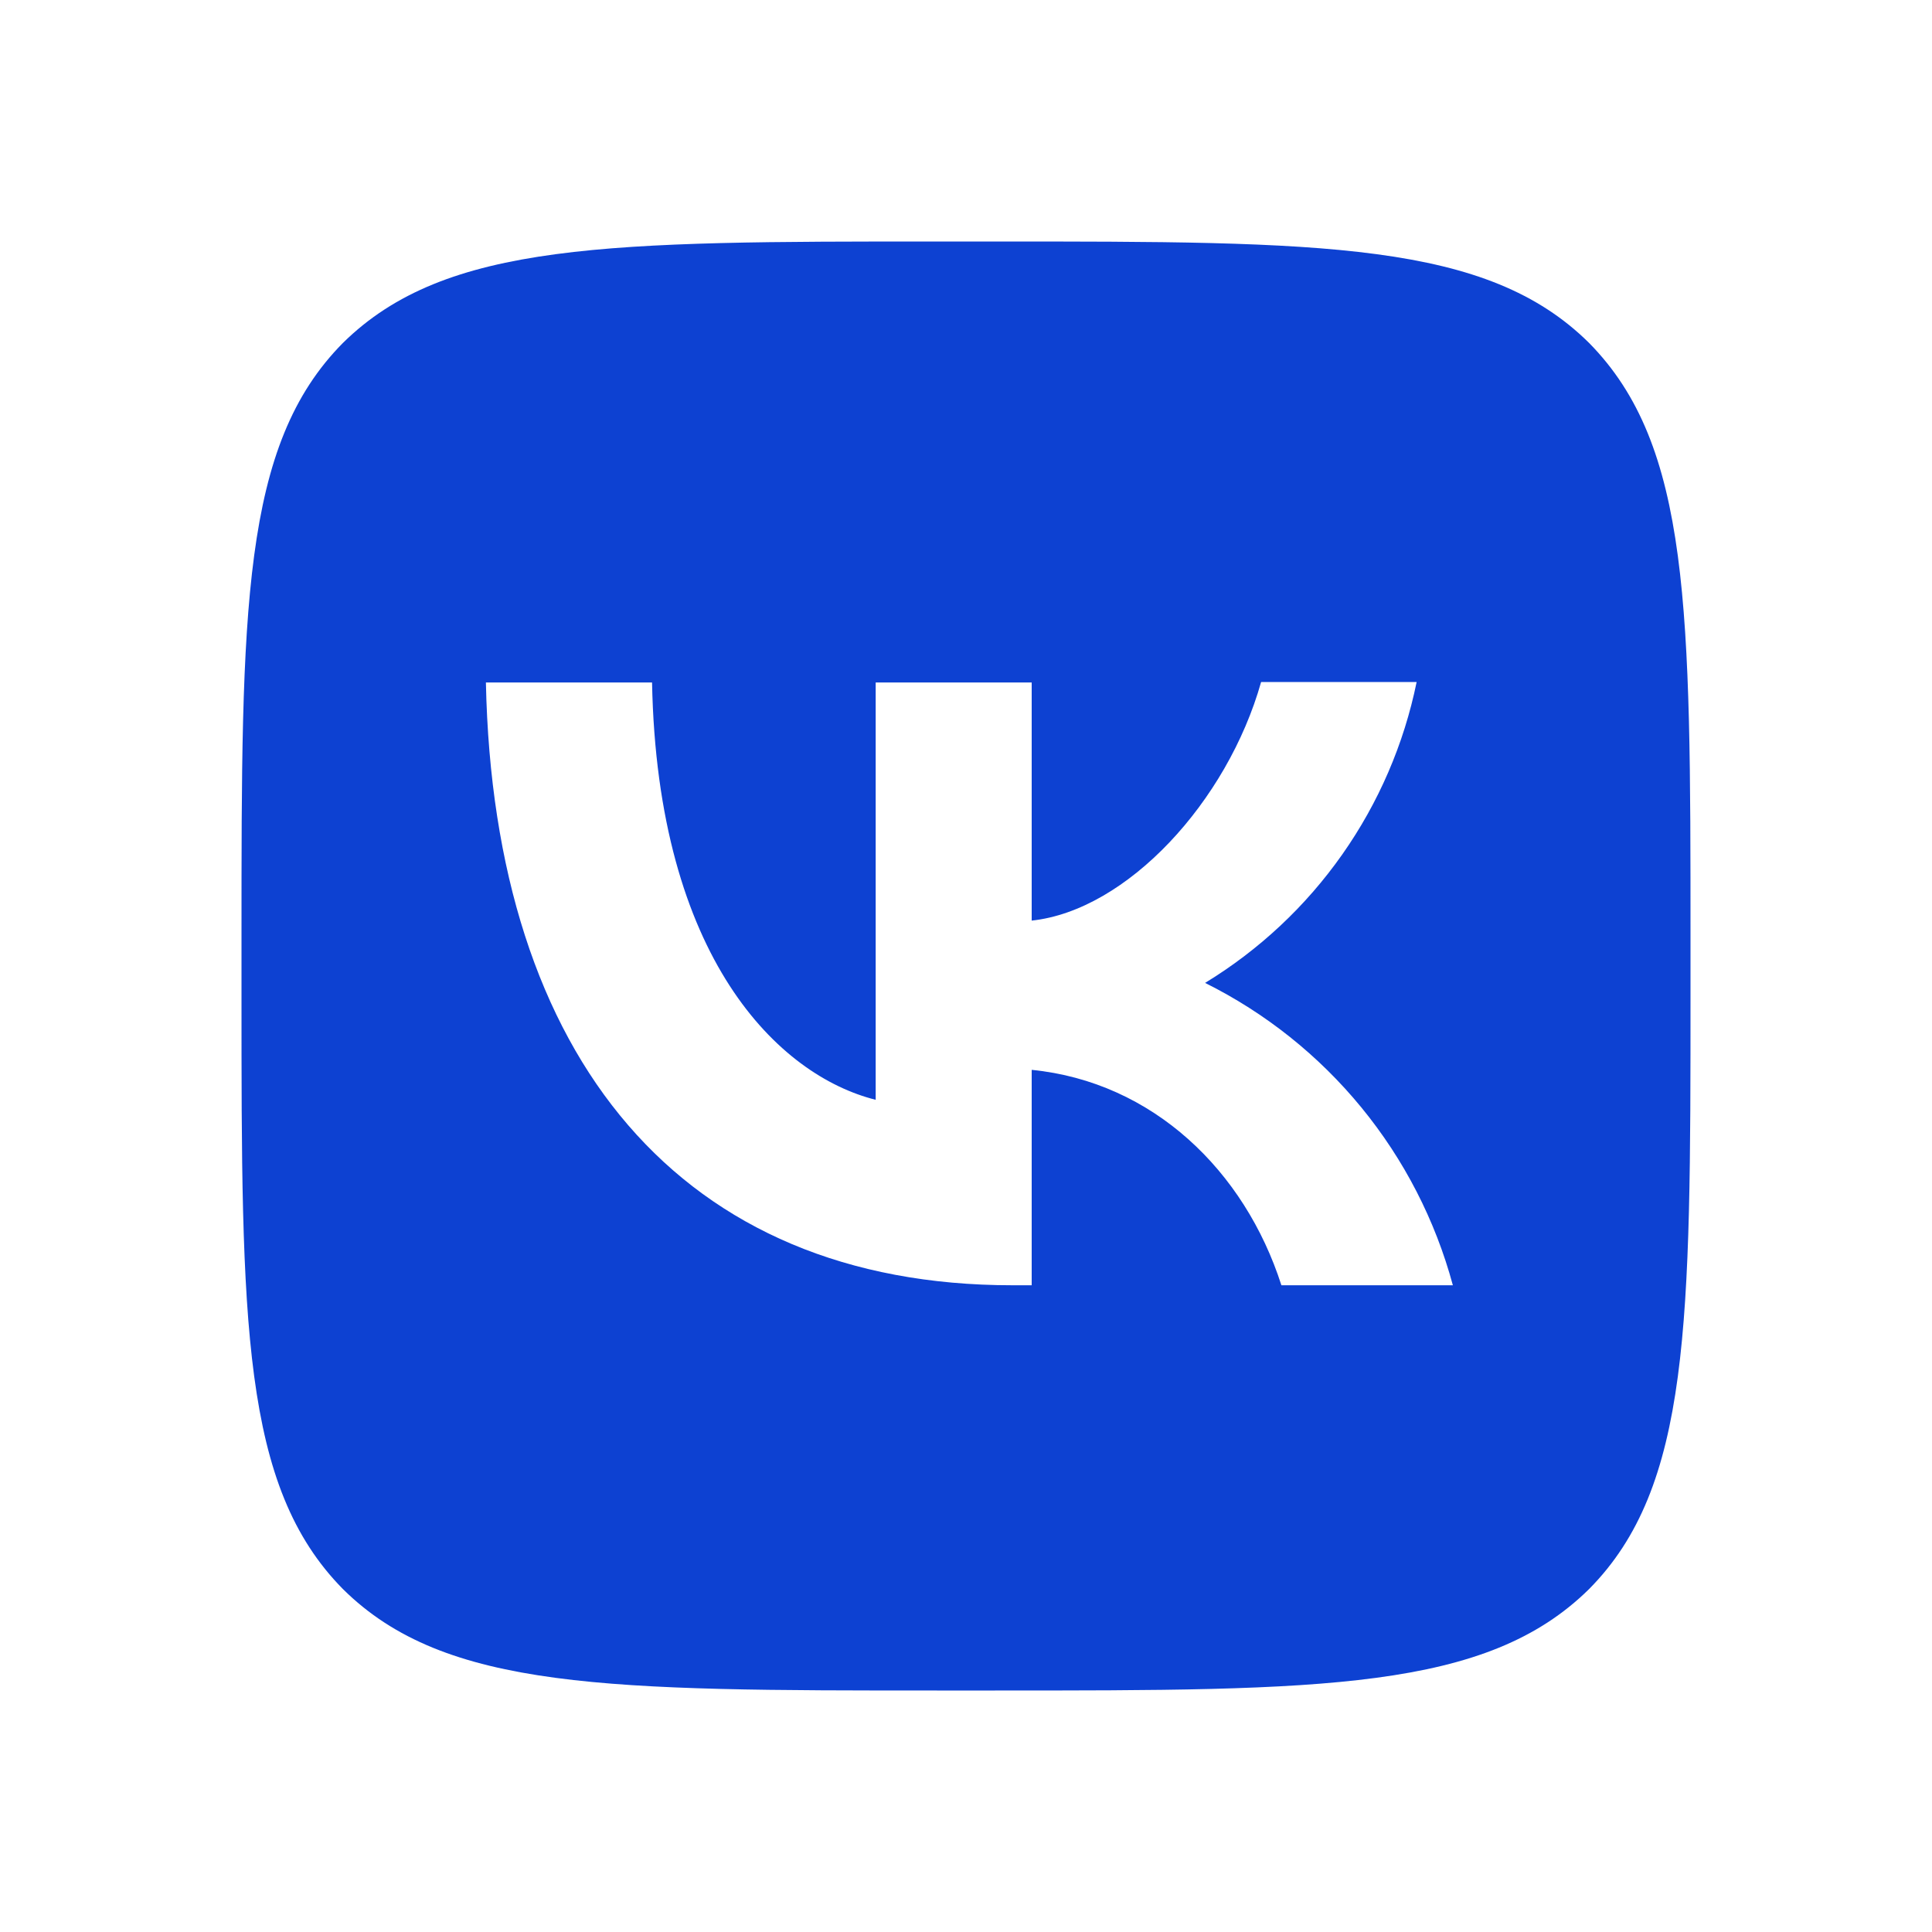 <svg width="48" height="48" viewBox="0 0 48 48" fill="none" xmlns="http://www.w3.org/2000/svg">
<path d="M8.52 8.52C6 11.064 6 15.132 6 23.28V24.72C6 32.856 6 36.924 8.52 39.48C11.064 42 15.132 42 23.28 42H24.72C32.856 42 36.924 42 39.48 39.48C42 36.936 42 32.868 42 24.72V23.28C42 15.144 42 11.076 39.48 8.52C36.936 6 32.868 6 24.72 6H23.28C15.144 6 11.076 6 8.52 8.52ZM12.072 16.956H16.2C16.332 23.82 19.356 26.724 21.756 27.324V16.956H25.632V22.872C27.996 22.62 30.492 19.92 31.332 16.944H35.196C34.881 18.485 34.252 19.944 33.347 21.23C32.443 22.516 31.283 23.602 29.94 24.42C31.439 25.166 32.763 26.221 33.824 27.516C34.885 28.811 35.659 30.316 36.096 31.932H31.836C30.924 29.088 28.644 26.88 25.632 26.58V31.932H25.152C16.944 31.932 12.264 26.316 12.072 16.956Z" fill="#0D41D2"/>
</svg>
